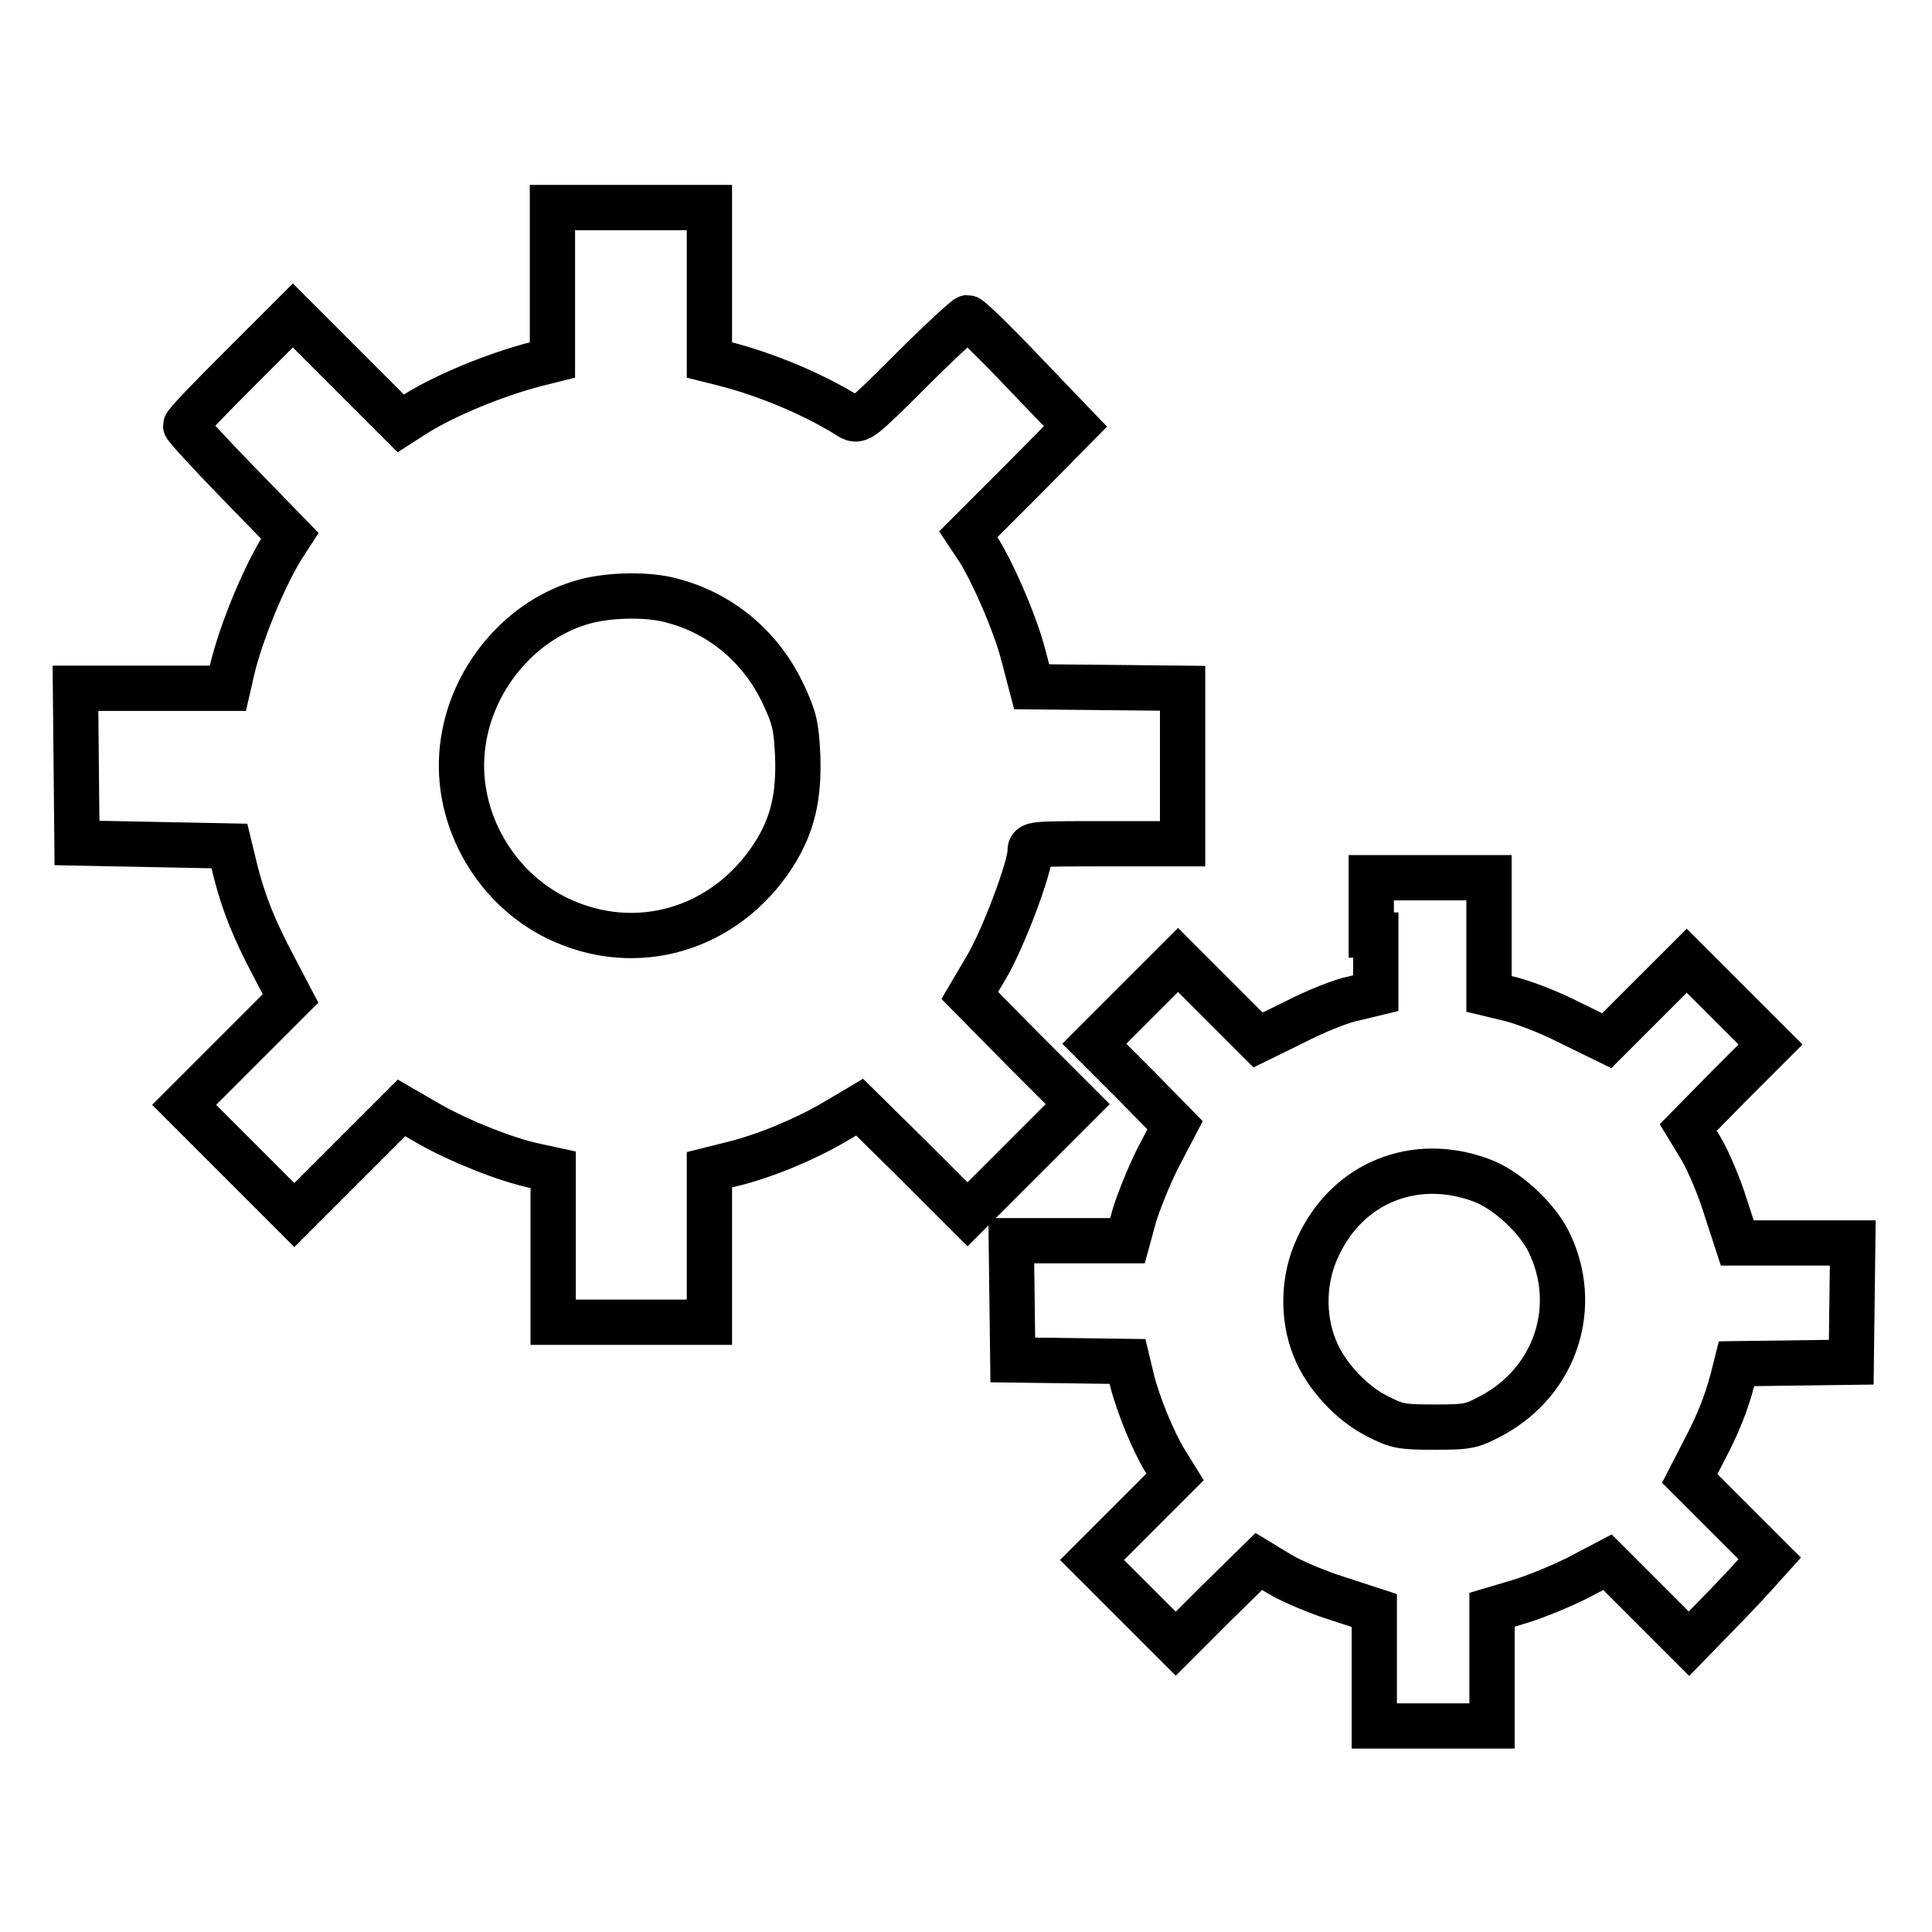 <?xml version="1.0" encoding="utf-8"?>
<!-- Svg Vector Icons : http://www.onlinewebfonts.com/icon -->
<!DOCTYPE svg PUBLIC "-//W3C//DTD SVG 1.1//EN" "http://www.w3.org/Graphics/SVG/1.1/DTD/svg11.dtd">
<svg version="1.1" xmlns="http://www.w3.org/2000/svg" xmlns:xlink="http://www.w3.org/1999/xlink" x="0px" y="0px" viewBox="0 0 256 256" enable-background="new 0 0 256 256" xml:space="preserve">
<g><g><g><path stroke-width="6" fill-opacity="0" stroke="#000000"  d="M73.2,37.6v10.1l-2,0.5c-5.5,1.4-12.6,4.3-16.7,7l-1.4,0.9L46,49l-7.2-7.2l-7.1,7.1c-3.9,3.9-7.1,7.2-7.1,7.5c0,0.2,3.1,3.6,6.9,7.5l6.9,7.1l-1.1,1.7c-2.7,4.5-5.8,12.2-6.8,17.2l-0.3,1.3H20.1H10l0.1,10.2l0.1,10.3l10.1,0.2l10.1,0.2l0.8,3.3c1.1,4.3,2.4,7.6,5.1,12.7l2.2,4.2l-7,7l-7.1,7.1l7.3,7.3L39,161l7.1-7.1l7.1-7.1L57,149c3.9,2.2,10.1,4.7,14,5.5l2.3,0.5v10.1v10.1h10.4H94v-10.1V155l3.2-0.8c4.4-1.1,9.6-3.3,13.5-5.6l3.2-1.9l7.2,7.1l7.1,7.1l7.3-7.3l7.3-7.3l-7.2-7.2l-7.1-7.2l2.3-3.9c2.2-3.8,5.7-13.1,5.7-15.2c0-1,0.1-1,10.1-1h10.1v-10.4V91.2l-10-0.1l-10-0.1l-1.1-4.2c-1.1-4.3-4.4-11.8-6.3-14.5l-1-1.5l7.1-7.1l7.1-7.2l-6.9-7.2c-3.8-4-7.1-7.2-7.4-7.2c-0.2,0-3.6,3.1-7.4,6.9c-6.7,6.7-7,6.9-8.1,6.3c-4.7-3-11.2-5.7-16.7-7.1l-2-0.5V37.6V27.5H83.6H73.2V37.6L73.2,37.6z M89.1,79.6c6.5,1.7,11.8,6.2,14.7,12.4c1.5,3.2,1.7,4.2,1.9,8.1c0.2,5.5-0.7,9.3-3.2,13.2c-6.4,9.9-18.2,13.4-28.6,8.4c-8.7-4.2-14-14-12.5-23.5c1.3-8.7,7.9-16.3,16.1-18.5C80.8,78.8,86,78.7,89.1,79.6z"/><path stroke-width="6" fill-opacity="0" stroke="#000000"  d="M182.3,123.9v7.7l-2.9,0.7c-1.6,0.3-5.1,1.7-7.8,3.1l-4.9,2.4l-5.3-5.3l-5.3-5.3l-5.5,5.5l-5.6,5.6l5.4,5.4l5.3,5.4l-2.3,4.4c-1.2,2.4-2.6,5.9-3.1,7.6l-0.9,3.3h-7.7h-7.7l0.1,7.9l0.1,7.9l7.6,0.1l7.6,0.1l0.6,2.5c0.8,3.2,2.8,8.1,4.4,10.7l1.3,2.1l-5.5,5.5l-5.5,5.5l5.5,5.5l5.6,5.6l5.5-5.5l5.5-5.4l2.8,1.7c1.5,0.9,5,2.4,7.6,3.2l4.9,1.6v7.6v7.7h7.8h7.8v-7.7v-7.7l3.7-1.1c2-0.6,5.4-2,7.6-3.1l4-2.1l5.4,5.4l5.4,5.4l3.5-3.6c2-2,4.4-4.6,5.4-5.7l1.8-2l-5.3-5.3l-5.3-5.3l1.8-3.5c1.9-3.6,3-6.3,3.9-9.7l0.5-2l7.6-0.1l7.6-0.1l0.1-7.9l0.1-7.9h-7.6h-7.7l-1.6-4.9c-0.8-2.6-2.3-6.1-3.2-7.6l-1.7-2.8l5.4-5.5l5.5-5.5l-5.6-5.6l-5.5-5.5l-5.3,5.3l-5.3,5.3l-4.9-2.4c-2.7-1.4-6.2-2.7-7.8-3.1l-2.9-0.7v-7.7v-7.7h-7.8h-7.8V123.9z M196.3,156.4c3.3,1.2,7.3,4.9,8.9,8.1c4.2,8.5,1,18.4-7.4,23c-2.8,1.5-3.2,1.6-7.7,1.6c-4.3,0-5-0.1-7.5-1.4c-3.5-1.7-7-5.5-8.4-9.1c-1.7-4.2-1.5-9.3,0.4-13.3C178.5,156.7,187.5,153.1,196.3,156.4z"/></g></g></g>
</svg>